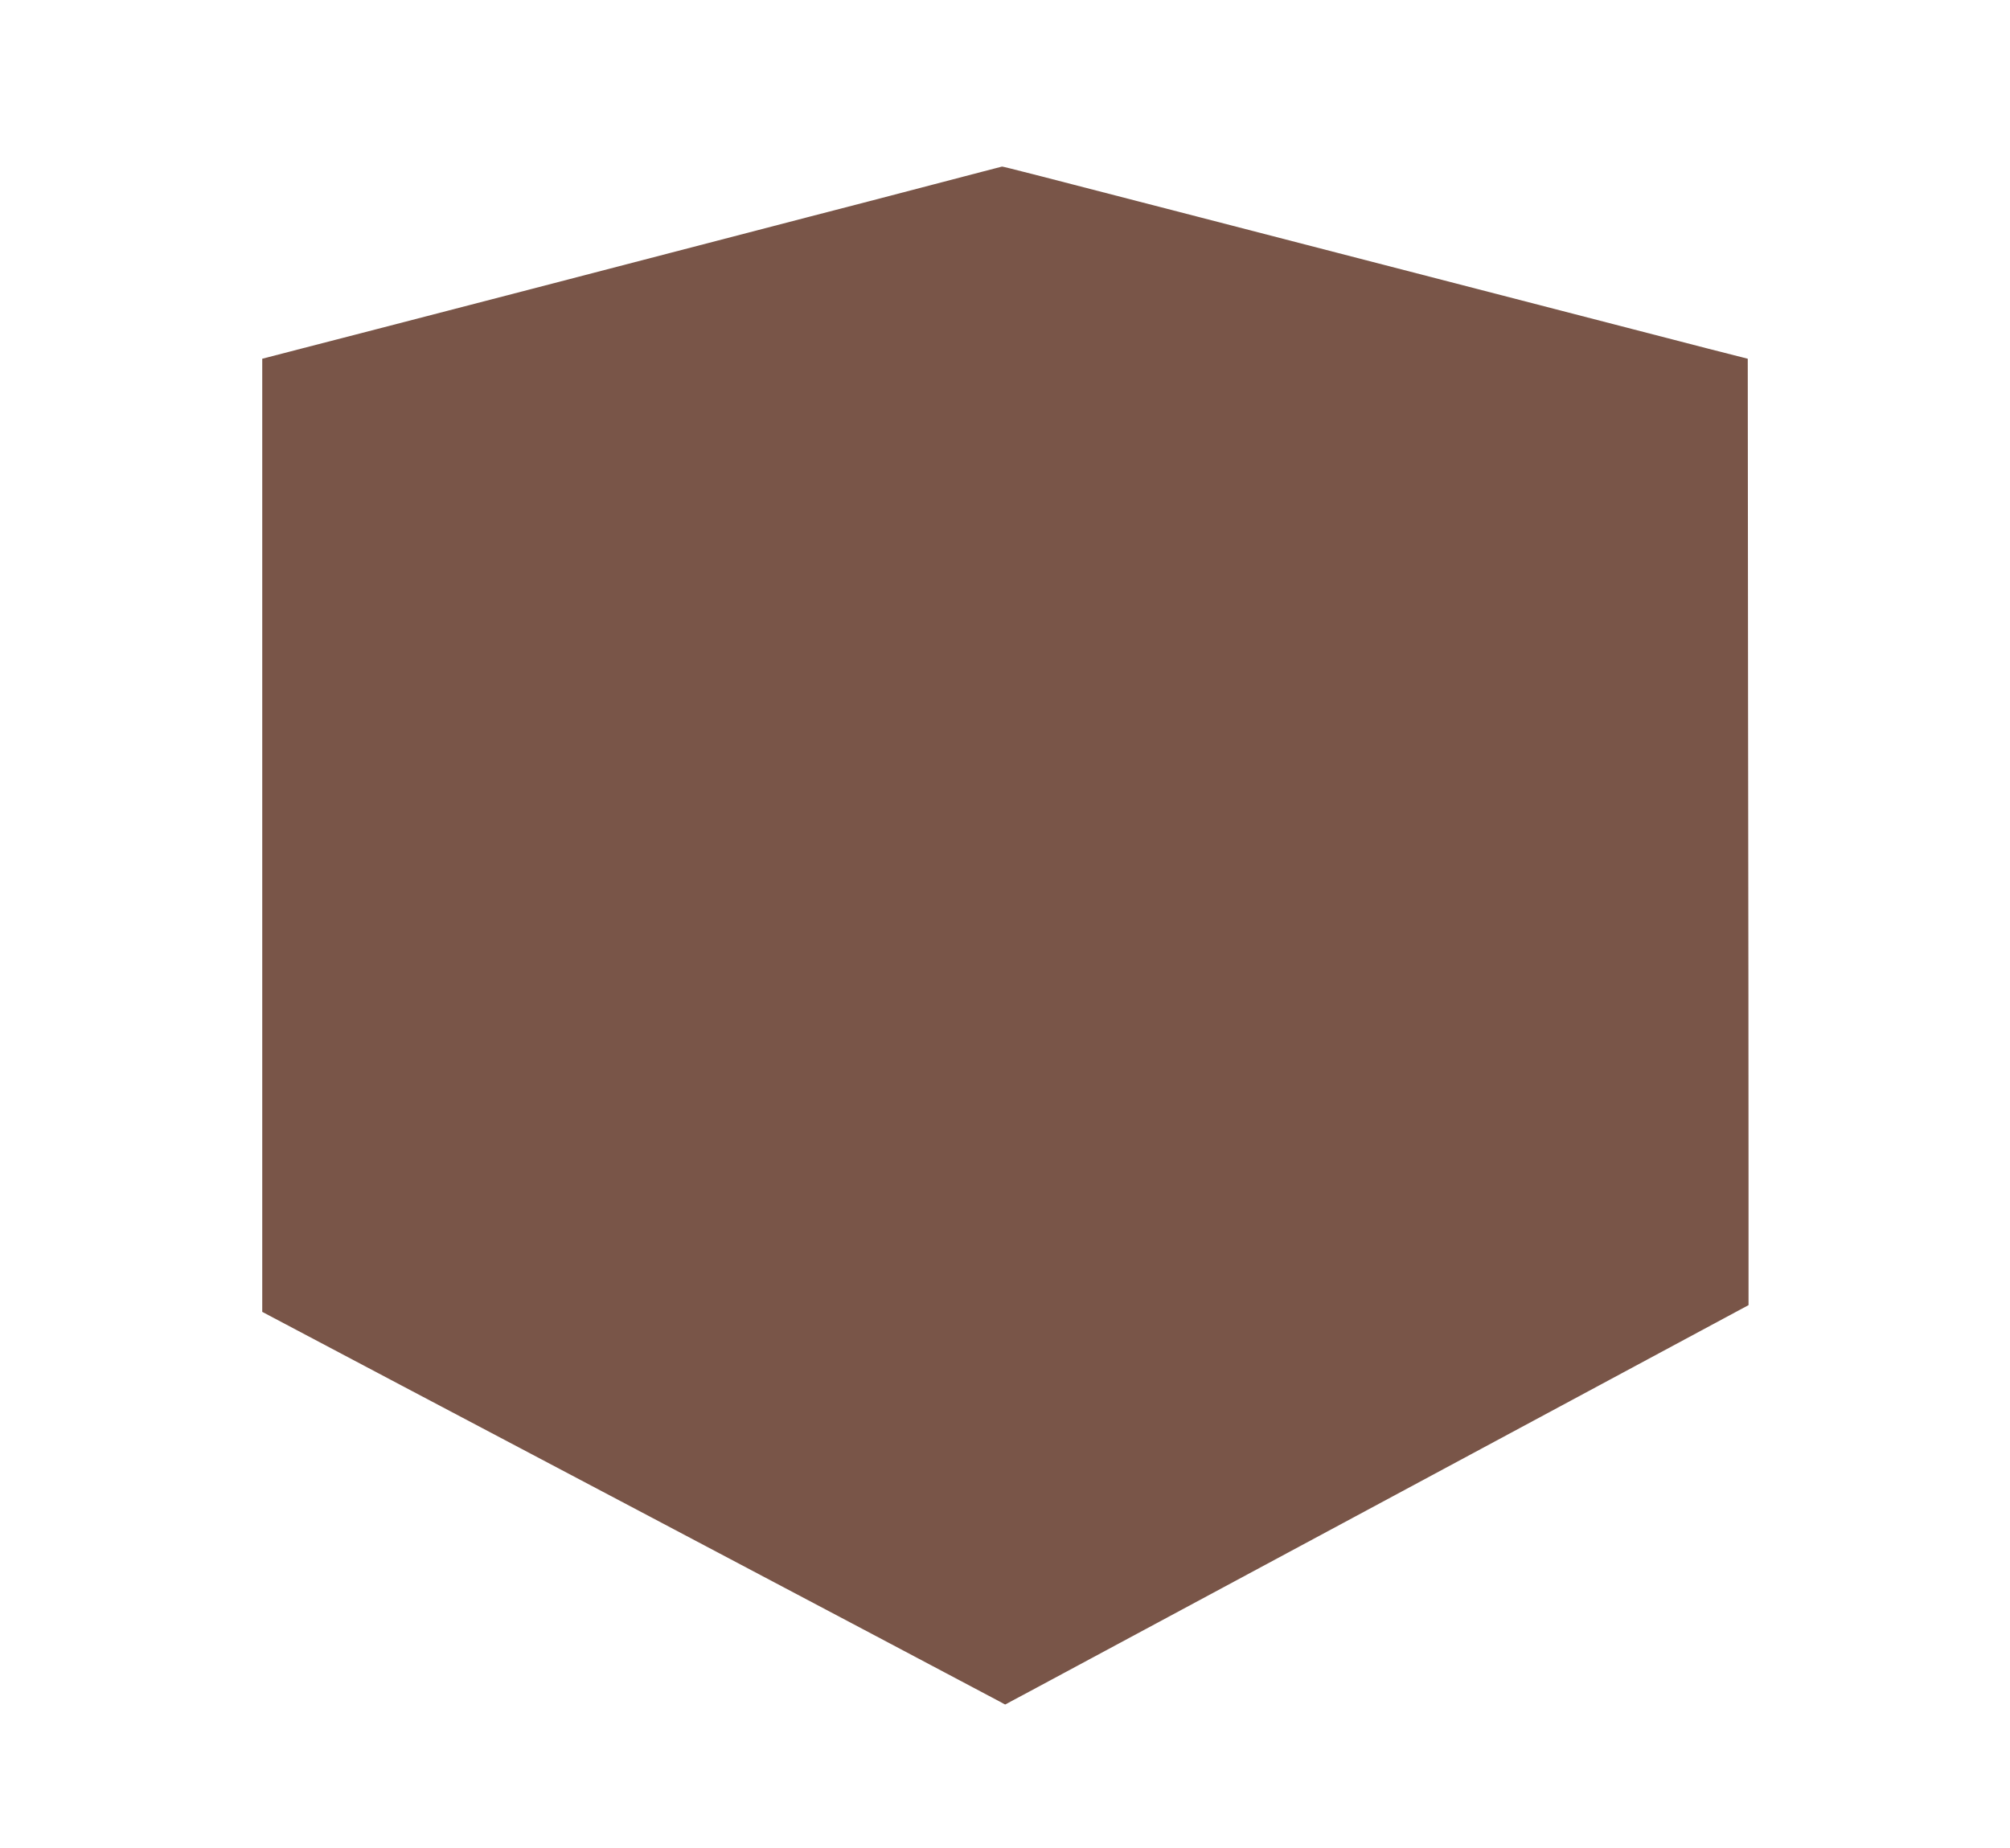 <?xml version="1.0" standalone="no"?>
<!DOCTYPE svg PUBLIC "-//W3C//DTD SVG 20010904//EN"
 "http://www.w3.org/TR/2001/REC-SVG-20010904/DTD/svg10.dtd">
<svg version="1.0" xmlns="http://www.w3.org/2000/svg"
 width="1280pt" height="1177pt" viewBox="0 0 1280 1177"
 preserveAspectRatio="xMidYMid meet">
<g transform="translate(0,1177) scale(0.1,-0.1)"
fill="#795548" stroke="none">
<path d="M5940 10594 c-239 -63 -590 -154 -780 -203 -330 -86 -855 -222 -1780
-463 -887 -230 -1233 -320 -1467 -380 l-243 -63 0 -3035 0 -3036 887 -469
c489 -258 1149 -607 1468 -775 1104 -583 2200 -1163 2288 -1210 l88 -47 157
84 c86 46 1152 619 2367 1272 l2210 1188 0 794 c0 437 -1 1793 -3 3014 l-2
2220 -263 67 c-343 89 -879 227 -1462 378 -258 67 -659 170 -890 230 -231 60
-622 161 -870 225 -1039 269 -1258 325 -1264 324 -3 -1 -202 -52 -441 -115z"/>
</g>
</svg>

